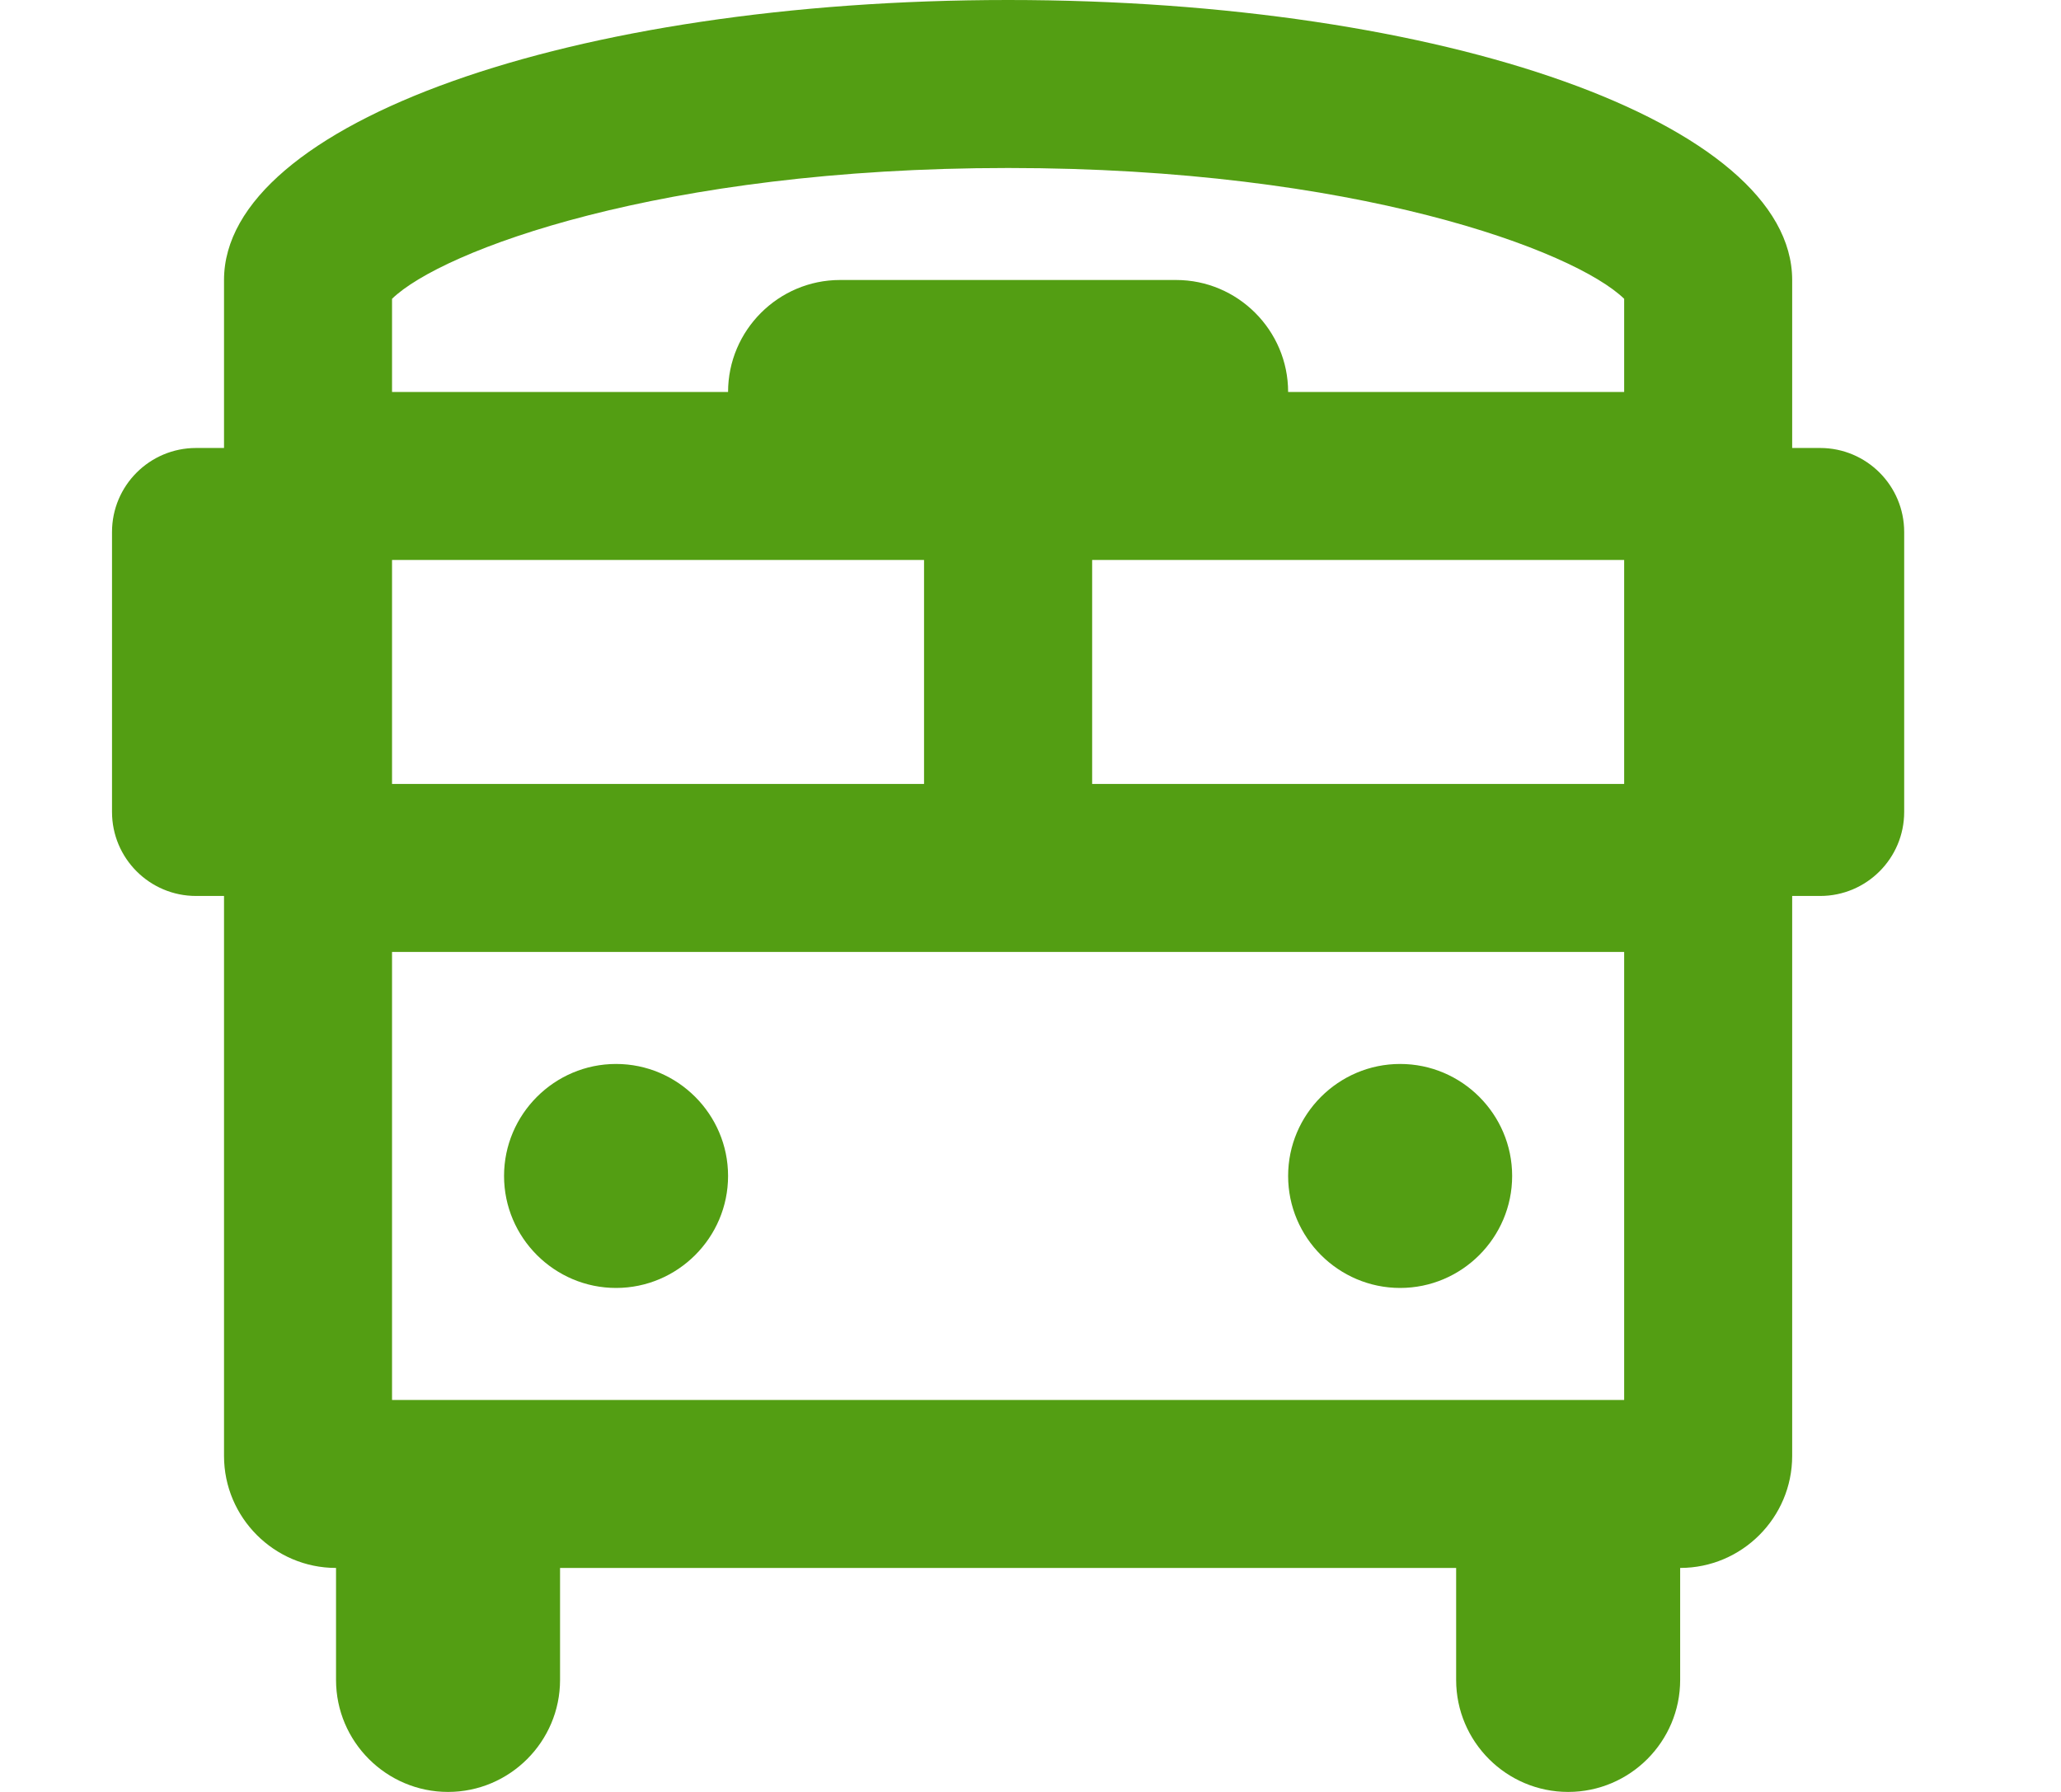 <svg width="23" height="20" viewBox="0 0 23 20" fill="none" xmlns="http://www.w3.org/2000/svg">
<path d="M20.312 5H20V3.125C20 1.377 16.123 0 11.25 0C6.377 0 2.5 1.377 2.5 3.125V5H2.188C1.67 5 1.25 5.42 1.25 5.938V9.062C1.25 9.58 1.67 10 2.188 10H2.5V16.25C2.5 16.939 3.062 17.5 3.75 17.5V18.75C3.75 19.439 4.312 20 5 20C5.688 20 6.25 19.439 6.25 18.75V17.5H16.25V18.75C16.25 19.439 16.811 20 17.5 20C18.189 20 18.75 19.439 18.75 18.75V17.5C19.439 17.5 20 16.939 20 16.25V10H20.312C20.83 10 21.25 9.58 21.25 9.062V5.938C21.25 5.42 20.83 5 20.312 5ZM4.375 6.25H10.312V8.75H4.375V6.25ZM18.125 15.625H4.375V10.625H18.125V15.625ZM18.125 8.75H12.188V6.25H18.125V8.75ZM18.125 4.375H14.375C14.375 3.687 13.813 3.125 13.125 3.125H9.375C8.687 3.125 8.125 3.687 8.125 4.375H4.375V3.335C4.927 2.798 7.373 1.875 11.25 1.875C15.127 1.875 17.573 2.798 18.125 3.335V4.375ZM6.875 14.375C7.563 14.375 8.125 13.813 8.125 13.125C8.125 12.437 7.563 11.875 6.875 11.875C6.187 11.875 5.625 12.437 5.625 13.125C5.625 13.813 6.187 14.375 6.875 14.375ZM15.625 14.375C16.314 14.375 16.875 13.813 16.875 13.125C16.875 12.437 16.314 11.875 15.625 11.875C14.937 11.875 14.375 12.437 14.375 13.125C14.375 13.813 14.937 14.375 15.625 14.375Z" fill="#539E13"/>
</svg>
